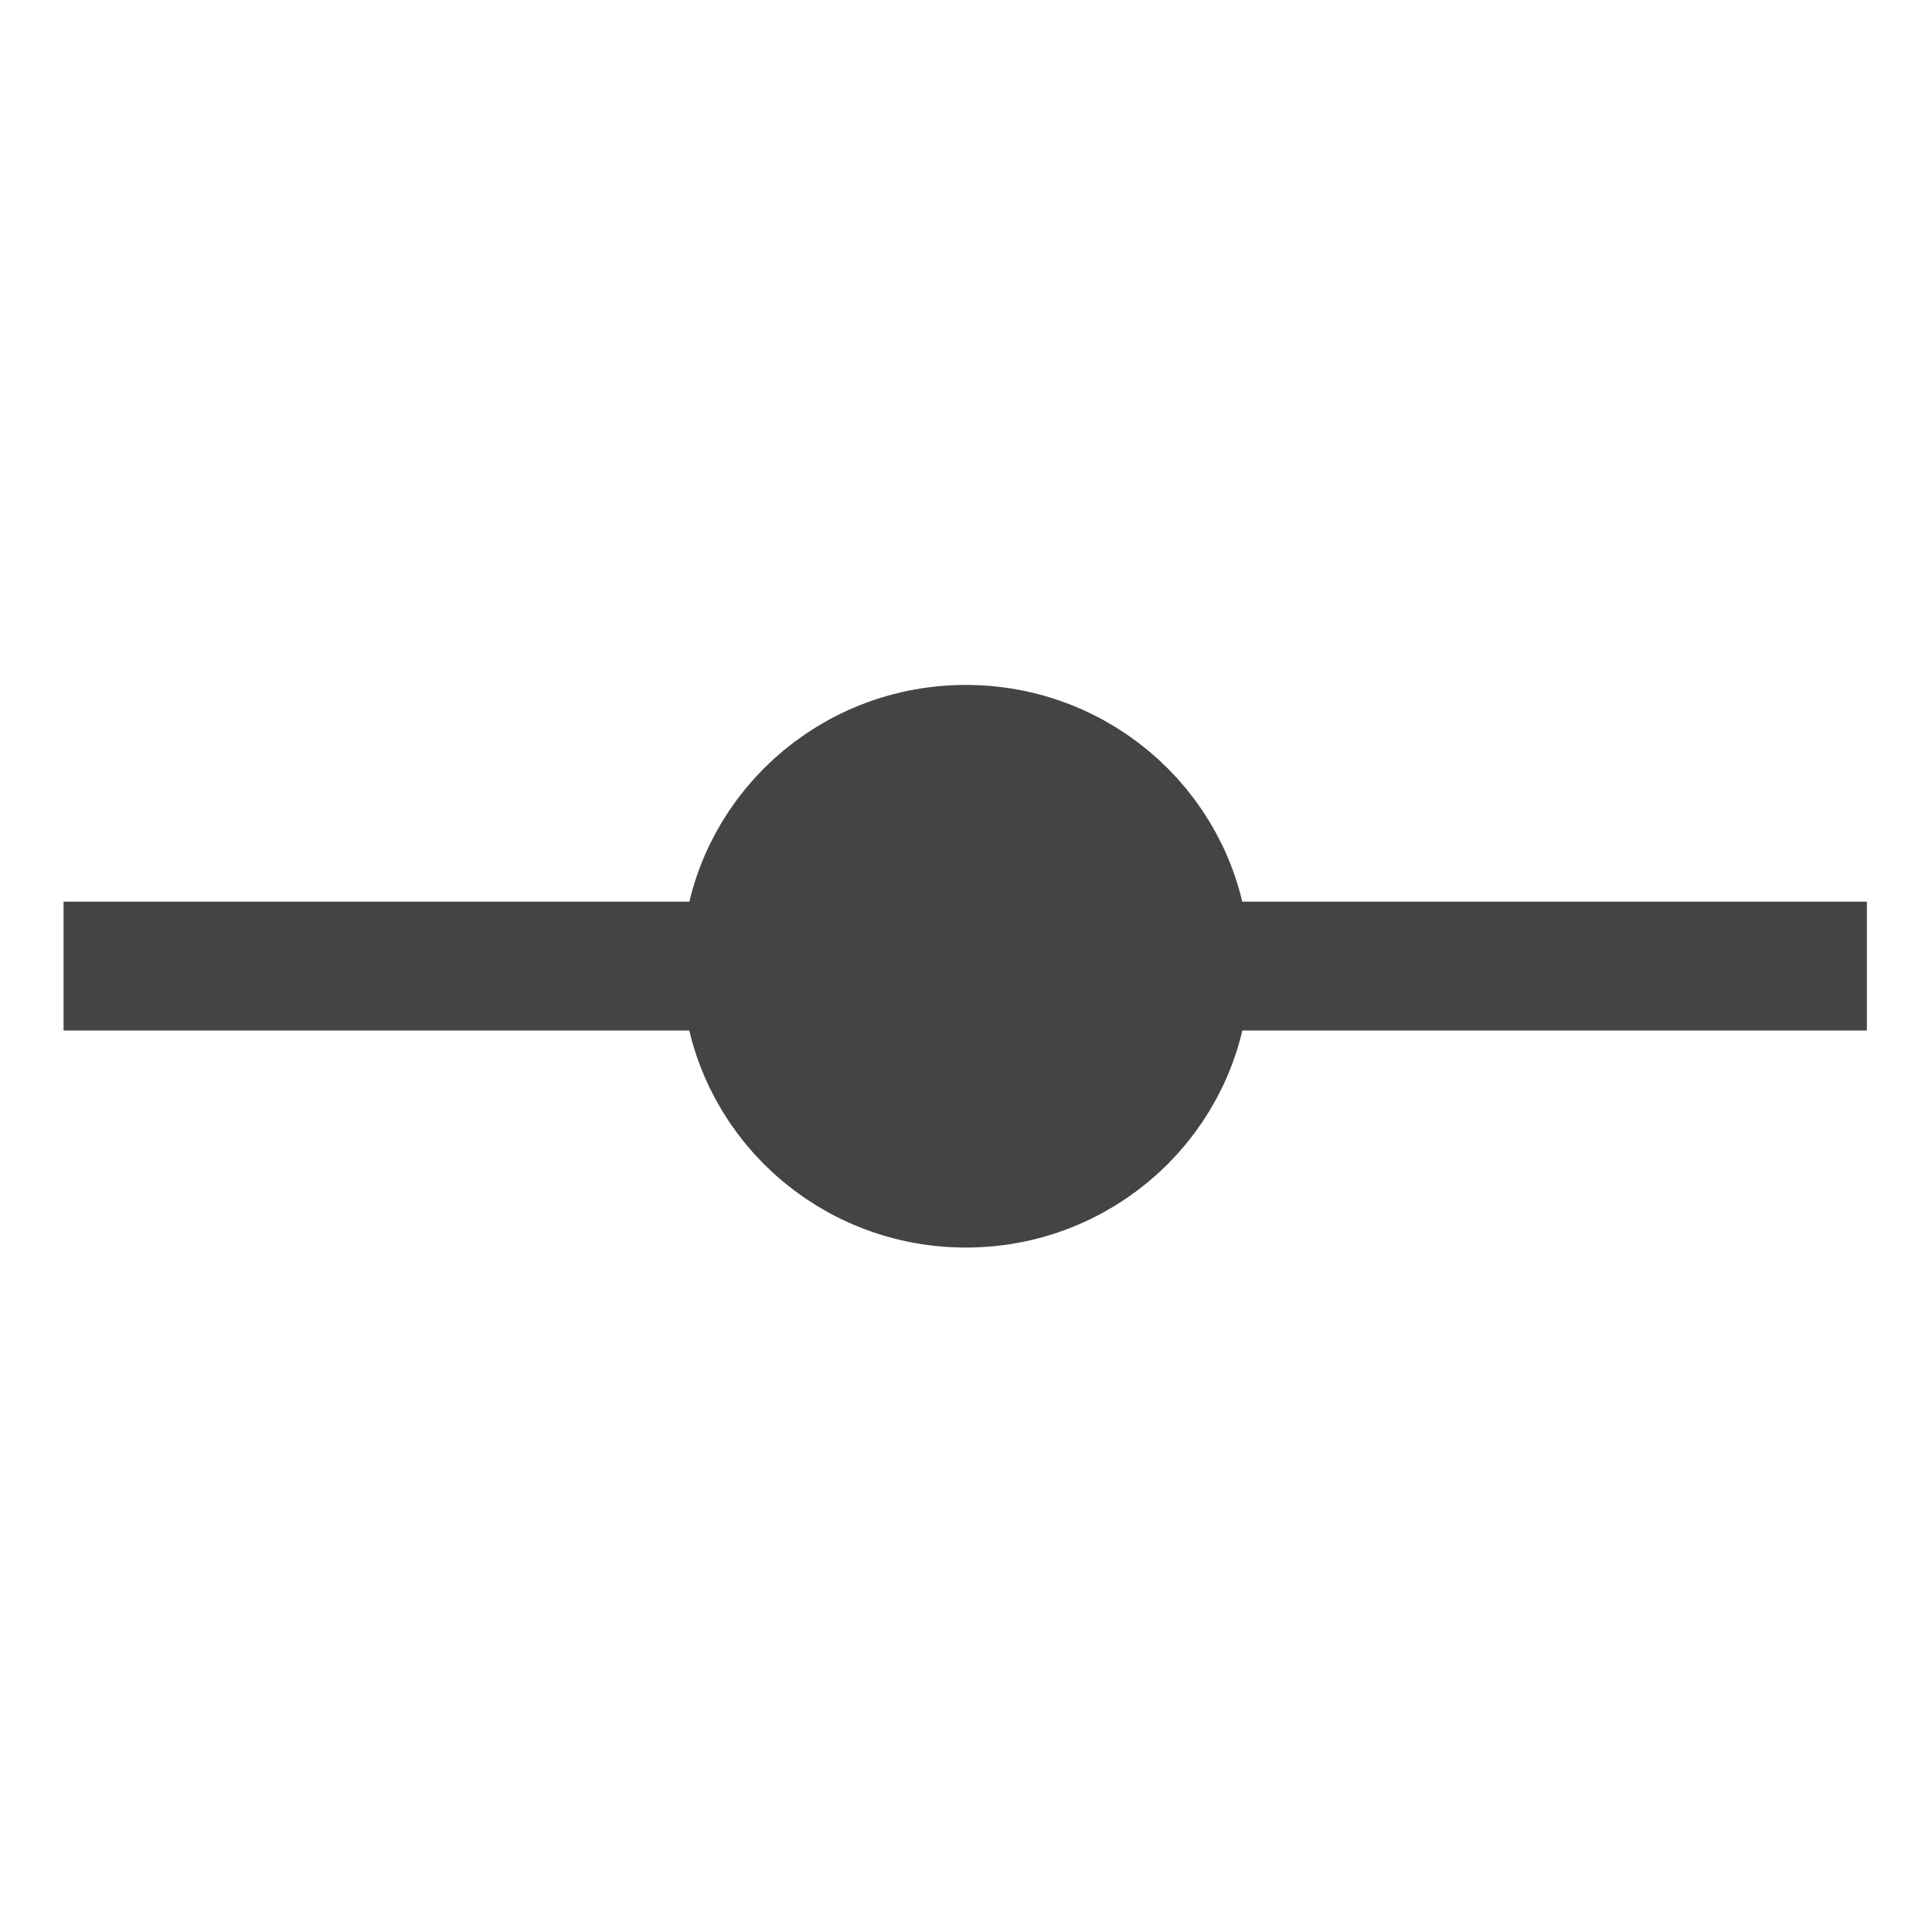 <svg width="20" height="20" viewBox="0 0 20 20" xmlns="http://www.w3.org/2000/svg" fill-rule="evenodd" clip-rule="evenodd">
  <path d="M28 3H2h26z" fill="none" stroke="#444" stroke-width="2" transform="matrix(.718 0 0 .667 -.778 8)"/>
  <ellipse cx="4.553" cy="24.48" rx=".719" ry=".754" fill="#444" stroke="#444" stroke-width=".65" stroke-linecap="round" stroke-linejoin="round" stroke-miterlimit="1.5" transform="matrix(2.816 0 0 2.699 -2.823 -56.069)"/>
</svg>
